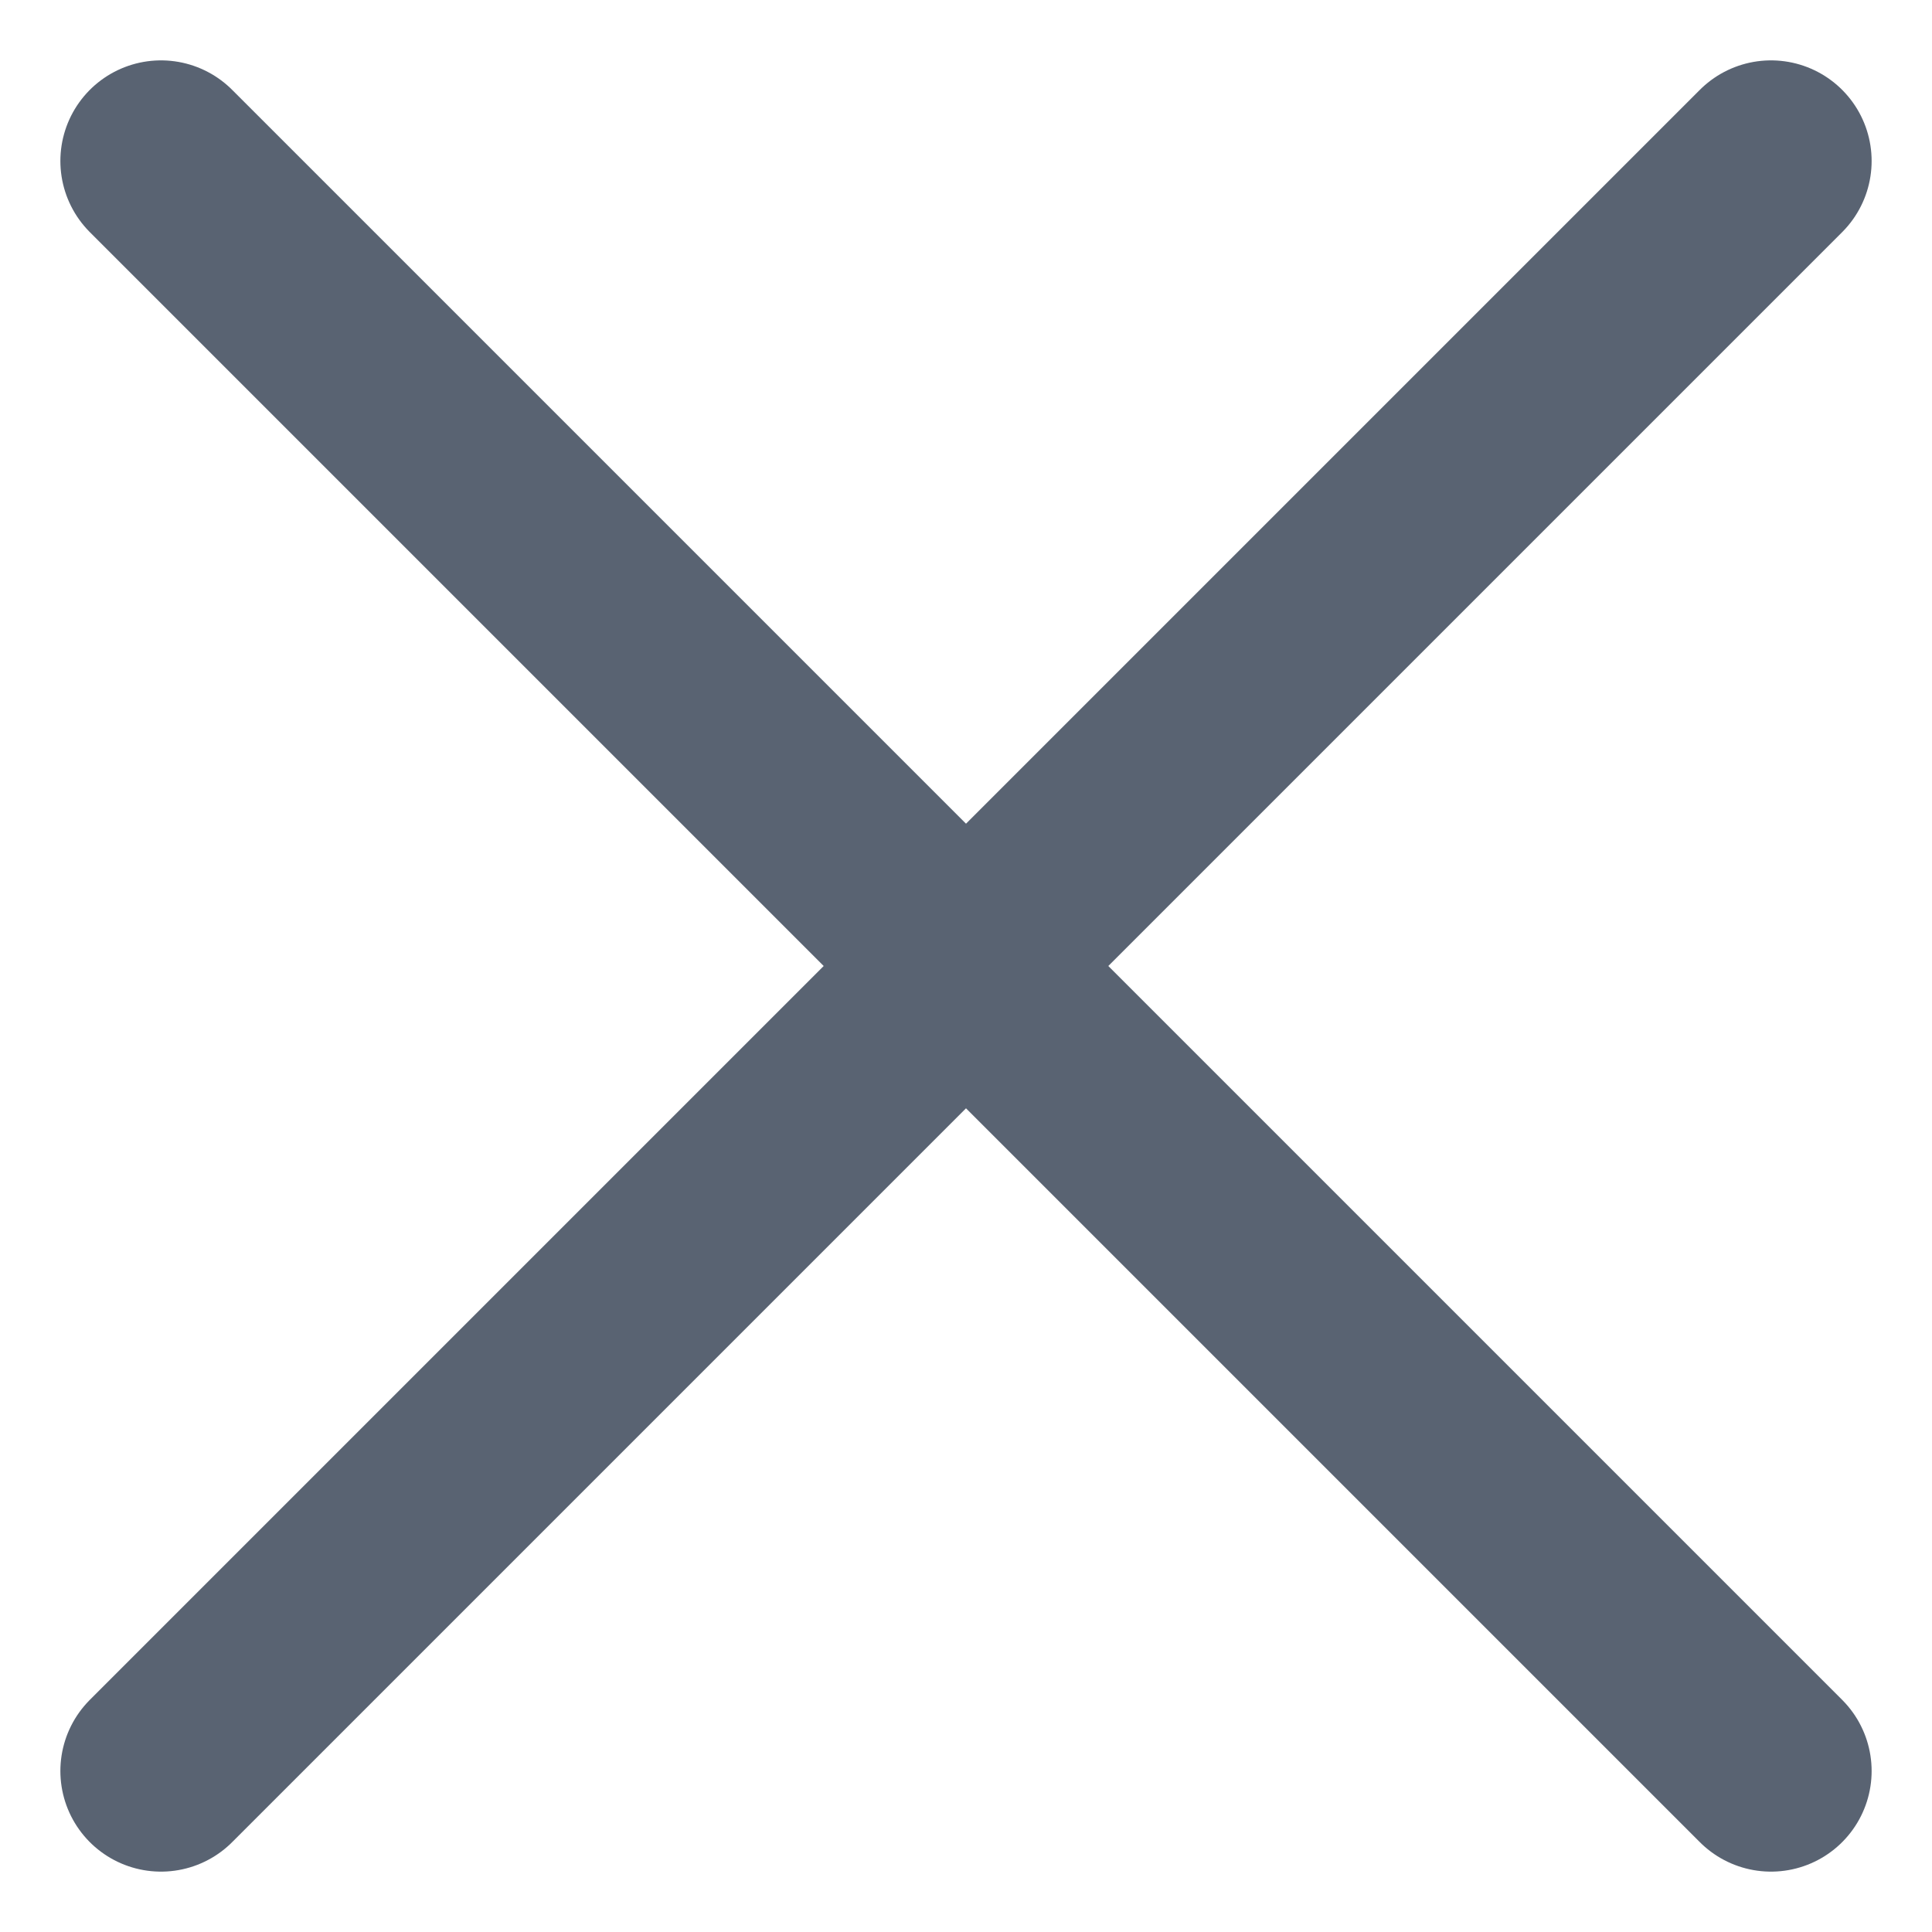 <svg width="12" height="12" viewBox="0 0 12 12" fill="none" xmlns="http://www.w3.org/2000/svg">
<path d="M1 11L11 1M1 1L11 11" stroke="#596372" stroke-width="1.25" stroke-linecap="round" stroke-linejoin="round"/>
</svg>
